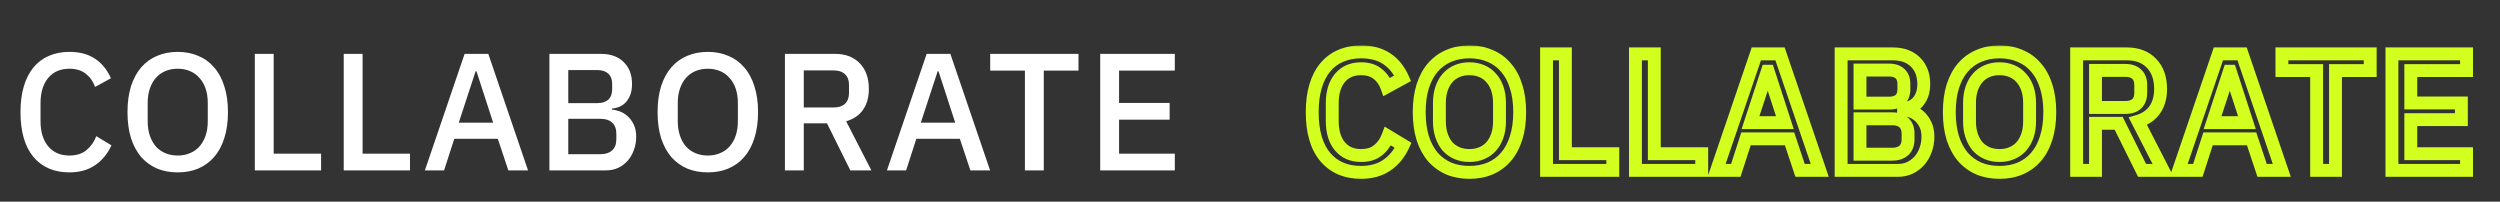 <svg xmlns="http://www.w3.org/2000/svg" width="719" height="58" viewBox="0 0 719 58" fill="none"><rect x="0" y="0" width="719" height="58" fill="#333333" stroke="none"/><path d="M19.959 49.576C15.575 49.576 12.135 48.104 9.639 45.16C7.143 42.184 5.895 37.88 5.895 32.248C5.895 29.432 6.215 26.952 6.855 24.808C7.495 22.664 8.423 20.856 9.639 19.384C10.855 17.912 12.327 16.808 14.055 16.072C15.815 15.304 17.783 14.92 19.959 14.92C22.871 14.92 25.303 15.56 27.255 16.84C29.239 18.12 30.791 20.008 31.911 22.504L27.351 25C26.775 23.4 25.879 22.136 24.663 21.208C23.479 20.248 21.911 19.768 19.959 19.768C17.367 19.768 15.335 20.648 13.863 22.408C12.391 24.168 11.655 26.6 11.655 29.704V34.792C11.655 37.896 12.391 40.328 13.863 42.088C15.335 43.848 17.367 44.728 19.959 44.728C21.975 44.728 23.607 44.216 24.855 43.192C26.135 42.136 27.079 40.792 27.687 39.16L32.055 41.8C30.935 44.232 29.367 46.136 27.351 47.512C25.335 48.888 22.871 49.576 19.959 49.576ZM51.115 49.576C48.939 49.576 46.955 49.208 45.163 48.472C43.403 47.704 41.883 46.6 40.603 45.16C39.355 43.688 38.379 41.88 37.675 39.736C37.003 37.56 36.667 35.064 36.667 32.248C36.667 29.432 37.003 26.952 37.675 24.808C38.379 22.632 39.355 20.824 40.603 19.384C41.883 17.912 43.403 16.808 45.163 16.072C46.955 15.304 48.939 14.92 51.115 14.92C53.291 14.92 55.259 15.304 57.019 16.072C58.811 16.808 60.331 17.912 61.579 19.384C62.859 20.824 63.835 22.632 64.507 24.808C65.211 26.952 65.563 29.432 65.563 32.248C65.563 35.064 65.211 37.56 64.507 39.736C63.835 41.88 62.859 43.688 61.579 45.16C60.331 46.6 58.811 47.704 57.019 48.472C55.259 49.208 53.291 49.576 51.115 49.576ZM51.115 44.728C52.395 44.728 53.563 44.504 54.619 44.056C55.707 43.608 56.619 42.968 57.355 42.136C58.123 41.272 58.715 40.232 59.131 39.016C59.547 37.8 59.755 36.424 59.755 34.888V29.608C59.755 28.072 59.547 26.696 59.131 25.48C58.715 24.264 58.123 23.24 57.355 22.408C56.619 21.544 55.707 20.888 54.619 20.44C53.563 19.992 52.395 19.768 51.115 19.768C49.803 19.768 48.619 19.992 47.563 20.44C46.507 20.888 45.595 21.544 44.827 22.408C44.091 23.24 43.515 24.264 43.099 25.48C42.683 26.696 42.475 28.072 42.475 29.608V34.888C42.475 36.424 42.683 37.8 43.099 39.016C43.515 40.232 44.091 41.272 44.827 42.136C45.595 42.968 46.507 43.608 47.563 44.056C48.619 44.504 49.803 44.728 51.115 44.728ZM73.287 49V15.496H78.711V44.2H92.343V49H73.287ZM98.856 49V15.496H104.28V44.2H117.912V49H98.856ZM146.198 49L143.174 39.928H130.646L127.718 49H122.198L133.622 15.496H140.438L151.862 49H146.198ZM137.03 20.488H136.79L131.942 35.272H141.83L137.03 20.488ZM158.011 15.496H172.843C175.627 15.496 177.803 16.28 179.371 17.848C180.971 19.416 181.771 21.512 181.771 24.136C181.771 25.384 181.595 26.456 181.243 27.352C180.891 28.216 180.443 28.936 179.899 29.512C179.355 30.056 178.731 30.472 178.027 30.76C177.323 31.016 176.635 31.176 175.963 31.24V31.528C176.635 31.56 177.371 31.72 178.171 32.008C179.003 32.296 179.771 32.76 180.475 33.4C181.179 34.008 181.771 34.808 182.251 35.8C182.731 36.76 182.971 37.944 182.971 39.352C182.971 40.696 182.747 41.96 182.299 43.144C181.883 44.328 181.291 45.352 180.523 46.216C179.755 47.08 178.843 47.768 177.787 48.28C176.731 48.76 175.579 49 174.331 49H158.011V15.496ZM163.435 44.344H172.747C174.155 44.344 175.259 43.976 176.059 43.24C176.859 42.504 177.259 41.448 177.259 40.072V38.44C177.259 37.064 176.859 36.008 176.059 35.272C175.259 34.536 174.155 34.168 172.747 34.168H163.435V44.344ZM163.435 29.656H171.835C173.179 29.656 174.219 29.32 174.955 28.648C175.691 27.944 176.059 26.952 176.059 25.672V24.136C176.059 22.856 175.691 21.88 174.955 21.208C174.219 20.504 173.179 20.152 171.835 20.152H163.435V29.656ZM203.571 49.576C201.395 49.576 199.411 49.208 197.619 48.472C195.859 47.704 194.339 46.6 193.059 45.16C191.811 43.688 190.835 41.88 190.131 39.736C189.459 37.56 189.123 35.064 189.123 32.248C189.123 29.432 189.459 26.952 190.131 24.808C190.835 22.632 191.811 20.824 193.059 19.384C194.339 17.912 195.859 16.808 197.619 16.072C199.411 15.304 201.395 14.92 203.571 14.92C205.747 14.92 207.715 15.304 209.475 16.072C211.267 16.808 212.787 17.912 214.035 19.384C215.315 20.824 216.291 22.632 216.963 24.808C217.667 26.952 218.019 29.432 218.019 32.248C218.019 35.064 217.667 37.56 216.963 39.736C216.291 41.88 215.315 43.688 214.035 45.16C212.787 46.6 211.267 47.704 209.475 48.472C207.715 49.208 205.747 49.576 203.571 49.576ZM203.571 44.728C204.851 44.728 206.019 44.504 207.075 44.056C208.163 43.608 209.075 42.968 209.811 42.136C210.579 41.272 211.171 40.232 211.587 39.016C212.003 37.8 212.211 36.424 212.211 34.888V29.608C212.211 28.072 212.003 26.696 211.587 25.48C211.171 24.264 210.579 23.24 209.811 22.408C209.075 21.544 208.163 20.888 207.075 20.44C206.019 19.992 204.851 19.768 203.571 19.768C202.259 19.768 201.075 19.992 200.019 20.44C198.963 20.888 198.051 21.544 197.283 22.408C196.547 23.24 195.971 24.264 195.555 25.48C195.139 26.696 194.931 28.072 194.931 29.608V34.888C194.931 36.424 195.139 37.8 195.555 39.016C195.971 40.232 196.547 41.272 197.283 42.136C198.051 42.968 198.963 43.608 200.019 44.056C201.075 44.504 202.259 44.728 203.571 44.728ZM231.167 49H225.743V15.496H240.191C243.199 15.496 245.567 16.408 247.295 18.232C249.023 20.024 249.887 22.472 249.887 25.576C249.887 27.976 249.327 29.976 248.207 31.576C247.119 33.144 245.503 34.248 243.359 34.888L250.607 49H244.559L237.839 35.464H231.167V49ZM239.807 30.904C241.183 30.904 242.255 30.552 243.023 29.848C243.791 29.112 244.175 28.072 244.175 26.728V24.424C244.175 23.08 243.791 22.056 243.023 21.352C242.255 20.616 241.183 20.248 239.807 20.248H231.167V30.904H239.807ZM279.084 49L276.06 39.928H263.532L260.604 49H255.084L266.508 15.496H273.324L284.748 49H279.084ZM269.916 20.488H269.676L264.828 35.272H274.716L269.916 20.488ZM300.189 20.296V49H294.765V20.296H284.781V15.496H310.173V20.296H300.189ZM316.42 49V15.496H337.876V20.296H321.844V29.608H336.388V34.408H321.844V44.2H337.876V49H316.42Z" fill="white"></path><mask id="path-2-outside-1_430_44" maskUnits="userSpaceOnUse" x="375" y="13" width="337" height="39" fill="black"><rect fill="white" x="375" y="13" width="337" height="39"></rect><path d="M391.459 49.576C387.075 49.576 383.635 48.104 381.139 45.16C378.643 42.184 377.395 37.88 377.395 32.248C377.395 29.432 377.715 26.952 378.355 24.808C378.995 22.664 379.923 20.856 381.139 19.384C382.355 17.912 383.827 16.808 385.555 16.072C387.315 15.304 389.283 14.92 391.459 14.92C394.371 14.92 396.803 15.56 398.755 16.84C400.739 18.12 402.291 20.008 403.411 22.504L398.851 25C398.275 23.4 397.379 22.136 396.163 21.208C394.979 20.248 393.411 19.768 391.459 19.768C388.867 19.768 386.835 20.648 385.363 22.408C383.891 24.168 383.155 26.6 383.155 29.704V34.792C383.155 37.896 383.891 40.328 385.363 42.088C386.835 43.848 388.867 44.728 391.459 44.728C393.475 44.728 395.107 44.216 396.355 43.192C397.635 42.136 398.579 40.792 399.187 39.16L403.555 41.8C402.435 44.232 400.867 46.136 398.851 47.512C396.835 48.888 394.371 49.576 391.459 49.576ZM422.615 49.576C420.439 49.576 418.455 49.208 416.663 48.472C414.903 47.704 413.383 46.6 412.103 45.16C410.855 43.688 409.879 41.88 409.175 39.736C408.503 37.56 408.167 35.064 408.167 32.248C408.167 29.432 408.503 26.952 409.175 24.808C409.879 22.632 410.855 20.824 412.103 19.384C413.383 17.912 414.903 16.808 416.663 16.072C418.455 15.304 420.439 14.92 422.615 14.92C424.791 14.92 426.759 15.304 428.519 16.072C430.311 16.808 431.831 17.912 433.079 19.384C434.359 20.824 435.335 22.632 436.007 24.808C436.711 26.952 437.063 29.432 437.063 32.248C437.063 35.064 436.711 37.56 436.007 39.736C435.335 41.88 434.359 43.688 433.079 45.16C431.831 46.6 430.311 47.704 428.519 48.472C426.759 49.208 424.791 49.576 422.615 49.576ZM422.615 44.728C423.895 44.728 425.063 44.504 426.119 44.056C427.207 43.608 428.119 42.968 428.855 42.136C429.623 41.272 430.215 40.232 430.631 39.016C431.047 37.8 431.255 36.424 431.255 34.888V29.608C431.255 28.072 431.047 26.696 430.631 25.48C430.215 24.264 429.623 23.24 428.855 22.408C428.119 21.544 427.207 20.888 426.119 20.44C425.063 19.992 423.895 19.768 422.615 19.768C421.303 19.768 420.119 19.992 419.063 20.44C418.007 20.888 417.095 21.544 416.327 22.408C415.591 23.24 415.015 24.264 414.599 25.48C414.183 26.696 413.975 28.072 413.975 29.608V34.888C413.975 36.424 414.183 37.8 414.599 39.016C415.015 40.232 415.591 41.272 416.327 42.136C417.095 42.968 418.007 43.608 419.063 44.056C420.119 44.504 421.303 44.728 422.615 44.728ZM444.787 49V15.496H450.211V44.2H463.843V49H444.787ZM470.356 49V15.496H475.78V44.2H489.412V49H470.356ZM517.698 49L514.674 39.928H502.146L499.218 49H493.698L505.122 15.496H511.938L523.362 49H517.698ZM508.53 20.488H508.29L503.442 35.272H513.33L508.53 20.488ZM529.511 15.496H544.343C547.127 15.496 549.303 16.28 550.871 17.848C552.471 19.416 553.271 21.512 553.271 24.136C553.271 25.384 553.095 26.456 552.743 27.352C552.391 28.216 551.943 28.936 551.399 29.512C550.855 30.056 550.231 30.472 549.527 30.76C548.823 31.016 548.135 31.176 547.463 31.24V31.528C548.135 31.56 548.871 31.72 549.671 32.008C550.503 32.296 551.271 32.76 551.975 33.4C552.679 34.008 553.271 34.808 553.751 35.8C554.231 36.76 554.471 37.944 554.471 39.352C554.471 40.696 554.247 41.96 553.799 43.144C553.383 44.328 552.791 45.352 552.023 46.216C551.255 47.08 550.343 47.768 549.287 48.28C548.231 48.76 547.079 49 545.831 49H529.511V15.496ZM534.935 44.344H544.247C545.655 44.344 546.759 43.976 547.559 43.24C548.359 42.504 548.759 41.448 548.759 40.072V38.44C548.759 37.064 548.359 36.008 547.559 35.272C546.759 34.536 545.655 34.168 544.247 34.168H534.935V44.344ZM534.935 29.656H543.335C544.679 29.656 545.719 29.32 546.455 28.648C547.191 27.944 547.559 26.952 547.559 25.672V24.136C547.559 22.856 547.191 21.88 546.455 21.208C545.719 20.504 544.679 20.152 543.335 20.152H534.935V29.656ZM575.071 49.576C572.895 49.576 570.911 49.208 569.119 48.472C567.359 47.704 565.839 46.6 564.559 45.16C563.311 43.688 562.335 41.88 561.631 39.736C560.959 37.56 560.623 35.064 560.623 32.248C560.623 29.432 560.959 26.952 561.631 24.808C562.335 22.632 563.311 20.824 564.559 19.384C565.839 17.912 567.359 16.808 569.119 16.072C570.911 15.304 572.895 14.92 575.071 14.92C577.247 14.92 579.215 15.304 580.975 16.072C582.767 16.808 584.287 17.912 585.535 19.384C586.815 20.824 587.791 22.632 588.463 24.808C589.167 26.952 589.519 29.432 589.519 32.248C589.519 35.064 589.167 37.56 588.463 39.736C587.791 41.88 586.815 43.688 585.535 45.16C584.287 46.6 582.767 47.704 580.975 48.472C579.215 49.208 577.247 49.576 575.071 49.576ZM575.071 44.728C576.351 44.728 577.519 44.504 578.575 44.056C579.663 43.608 580.575 42.968 581.311 42.136C582.079 41.272 582.671 40.232 583.087 39.016C583.503 37.8 583.711 36.424 583.711 34.888V29.608C583.711 28.072 583.503 26.696 583.087 25.48C582.671 24.264 582.079 23.24 581.311 22.408C580.575 21.544 579.663 20.888 578.575 20.44C577.519 19.992 576.351 19.768 575.071 19.768C573.759 19.768 572.575 19.992 571.519 20.44C570.463 20.888 569.551 21.544 568.783 22.408C568.047 23.24 567.471 24.264 567.055 25.48C566.639 26.696 566.431 28.072 566.431 29.608V34.888C566.431 36.424 566.639 37.8 567.055 39.016C567.471 40.232 568.047 41.272 568.783 42.136C569.551 42.968 570.463 43.608 571.519 44.056C572.575 44.504 573.759 44.728 575.071 44.728ZM602.667 49H597.243V15.496H611.691C614.699 15.496 617.067 16.408 618.795 18.232C620.523 20.024 621.387 22.472 621.387 25.576C621.387 27.976 620.827 29.976 619.707 31.576C618.619 33.144 617.003 34.248 614.859 34.888L622.107 49H616.059L609.339 35.464H602.667V49ZM611.307 30.904C612.683 30.904 613.755 30.552 614.523 29.848C615.291 29.112 615.675 28.072 615.675 26.728V24.424C615.675 23.08 615.291 22.056 614.523 21.352C613.755 20.616 612.683 20.248 611.307 20.248H602.667V30.904H611.307ZM650.584 49L647.56 39.928H635.032L632.104 49H626.584L638.008 15.496H644.824L656.248 49H650.584ZM641.416 20.488H641.176L636.328 35.272H646.216L641.416 20.488ZM671.689 20.296V49H666.265V20.296H656.281V15.496H681.673V20.296H671.689ZM687.92 49V15.496H709.376V20.296H693.344V29.608H707.888V34.408H693.344V44.2H709.376V49H687.92Z"></path></mask><path d="M381.139 45.16L379.718 46.352L379.724 46.359L381.139 45.16ZM378.355 24.808L380.132 25.338L378.355 24.808ZM381.139 19.384L379.709 18.203L381.139 19.384ZM385.555 16.072L386.282 17.779L386.289 17.775L386.297 17.772L385.555 16.072ZM398.755 16.84L397.738 18.391L397.749 18.399L398.755 16.84ZM403.411 22.504L404.301 24.131L405.805 23.308L405.103 21.745L403.411 22.504ZM398.851 25L397.106 25.628L397.84 27.668L399.741 26.627L398.851 25ZM396.163 21.208L394.995 22.649L395.016 22.666L395.037 22.683L396.163 21.208ZM396.355 43.192L397.531 44.626L397.535 44.623L396.355 43.192ZM399.187 39.16L400.146 37.573L398.23 36.415L397.449 38.513L399.187 39.16ZM403.555 41.8L405.239 42.576L405.933 41.07L404.514 40.213L403.555 41.8ZM398.851 47.512L399.896 49.044L398.851 47.512ZM391.459 47.721C387.537 47.721 384.647 46.43 382.553 43.961L379.724 46.359C382.623 49.778 386.613 51.431 391.459 51.431V47.721ZM382.56 43.968C380.446 41.448 379.249 37.636 379.249 32.248H375.54C375.54 38.124 376.839 42.92 379.718 46.352L382.56 43.968ZM379.249 32.248C379.249 29.567 379.555 27.273 380.132 25.338L376.577 24.277C375.875 26.631 375.54 29.297 375.54 32.248H379.249ZM380.132 25.338C380.713 23.392 381.536 21.816 382.569 20.565L379.709 18.203C378.31 19.896 377.276 21.936 376.577 24.277L380.132 25.338ZM382.569 20.565C383.599 19.318 384.831 18.396 386.282 17.779L384.828 14.366C382.822 15.22 381.11 16.506 379.709 18.203L382.569 20.565ZM386.297 17.772C387.793 17.119 389.504 16.775 391.459 16.775V13.065C389.061 13.065 386.836 13.489 384.813 14.372L386.297 17.772ZM391.459 16.775C394.099 16.775 396.155 17.353 397.738 18.391L399.772 15.289C397.451 13.767 394.643 13.065 391.459 13.065V16.775ZM397.749 18.399C399.386 19.455 400.721 21.041 401.718 23.263L405.103 21.745C403.86 18.975 402.091 16.785 399.76 15.281L397.749 18.399ZM402.52 20.877L397.96 23.373L399.741 26.627L404.301 24.131L402.52 20.877ZM400.596 24.372C399.913 22.475 398.819 20.902 397.288 19.733L395.037 22.683C395.939 23.37 396.636 24.325 397.106 25.628L400.596 24.372ZM397.331 19.767C395.733 18.472 393.715 17.913 391.459 17.913V21.623C393.107 21.623 394.224 22.024 394.995 22.649L397.331 19.767ZM391.459 17.913C388.397 17.913 385.813 18.979 383.94 21.218L386.785 23.598C387.857 22.317 389.336 21.623 391.459 21.623V17.913ZM383.94 21.218C382.104 23.413 381.3 26.319 381.3 29.704H385.01C385.01 26.881 385.677 24.923 386.785 23.598L383.94 21.218ZM381.3 29.704V34.792H385.01V29.704H381.3ZM381.3 34.792C381.3 38.177 382.104 41.083 383.94 43.278L386.785 40.898C385.677 39.573 385.01 37.615 385.01 34.792H381.3ZM383.94 43.278C385.813 45.517 388.397 46.583 391.459 46.583V42.873C389.336 42.873 387.857 42.179 386.785 40.898L383.94 43.278ZM391.459 46.583C393.794 46.583 395.876 45.984 397.531 44.626L395.178 41.758C394.338 42.448 393.155 42.873 391.459 42.873V46.583ZM397.535 44.623C399.079 43.349 400.209 41.729 400.925 39.807L397.449 38.513C396.949 39.855 396.19 40.923 395.174 41.761L397.535 44.623ZM398.227 40.747L402.595 43.387L404.514 40.213L400.146 37.573L398.227 40.747ZM401.87 41.024C400.876 43.181 399.517 44.812 397.805 45.98L399.896 49.044C402.216 47.46 403.993 45.283 405.239 42.576L401.87 41.024ZM397.805 45.98C396.153 47.108 394.071 47.721 391.459 47.721V51.431C394.67 51.431 397.517 50.668 399.896 49.044L397.805 45.98ZM416.663 48.472L415.921 50.172L415.94 50.18L415.959 50.188L416.663 48.472ZM412.103 45.16L410.688 46.359L410.702 46.376L410.717 46.392L412.103 45.16ZM409.175 39.736L407.403 40.283L407.408 40.299L407.413 40.315L409.175 39.736ZM409.175 24.808L407.41 24.237L407.408 24.245L407.405 24.253L409.175 24.808ZM412.103 19.384L410.704 18.167L410.702 18.169L412.103 19.384ZM416.663 16.072L417.379 17.783L417.386 17.78L417.394 17.777L416.663 16.072ZM428.519 16.072L427.777 17.772L427.796 17.78L427.815 17.788L428.519 16.072ZM433.079 19.384L431.664 20.584L431.678 20.6L431.693 20.616L433.079 19.384ZM436.007 24.808L434.235 25.355L434.24 25.371L434.245 25.387L436.007 24.808ZM436.007 39.736L434.242 39.165L434.24 39.173L434.237 39.181L436.007 39.736ZM433.079 45.16L431.68 43.943L431.678 43.945L433.079 45.16ZM428.519 48.472L429.235 50.183L429.242 50.18L429.25 50.177L428.519 48.472ZM426.119 44.056L425.413 42.341L425.404 42.345L425.395 42.349L426.119 44.056ZM428.855 42.136L427.469 40.904L427.466 40.907L428.855 42.136ZM430.631 39.016L428.876 38.416V38.416L430.631 39.016ZM430.631 25.48L428.876 26.08V26.08L430.631 25.48ZM428.855 22.408L427.443 23.611L427.467 23.639L427.492 23.666L428.855 22.408ZM426.119 20.44L425.395 22.148L425.404 22.151L425.413 22.155L426.119 20.44ZM419.063 20.44L418.339 18.733L419.063 20.44ZM416.327 22.408L414.941 21.176L414.938 21.179L416.327 22.408ZM416.327 42.136L414.915 43.339L414.939 43.367L414.964 43.394L416.327 42.136ZM419.063 44.056L418.339 45.764L419.063 44.056ZM422.615 47.721C420.651 47.721 418.91 47.39 417.368 46.756L415.959 50.188C418 51.026 420.227 51.431 422.615 51.431V47.721ZM417.405 46.772C415.892 46.112 414.592 45.168 413.489 43.928L410.717 46.392C412.175 48.032 413.914 49.296 415.921 50.172L417.405 46.772ZM413.518 43.961C412.449 42.699 411.579 41.112 410.937 39.157L407.413 40.315C408.179 42.648 409.262 44.677 410.688 46.359L413.518 43.961ZM410.947 39.189C410.341 37.226 410.022 34.92 410.022 32.248H406.312C406.312 35.208 406.665 37.894 407.403 40.283L410.947 39.189ZM410.022 32.248C410.022 29.575 410.342 27.288 410.945 25.363L407.405 24.253C406.665 26.616 406.312 29.289 406.312 32.248H410.022ZM410.94 25.379C411.582 23.393 412.449 21.817 413.505 20.599L410.702 18.169C409.261 19.831 408.176 21.871 407.41 24.237L410.94 25.379ZM413.503 20.601C414.6 19.339 415.888 18.407 417.379 17.783L415.948 14.361C413.919 15.209 412.166 16.485 410.704 18.167L413.503 20.601ZM417.394 17.777C418.93 17.119 420.661 16.775 422.615 16.775V13.065C420.217 13.065 417.981 13.489 415.933 14.367L417.394 17.777ZM422.615 16.775C424.57 16.775 426.281 17.119 427.777 17.772L429.261 14.372C427.238 13.489 425.013 13.065 422.615 13.065V16.775ZM427.815 17.788C429.333 18.411 430.609 19.339 431.664 20.584L434.494 18.184C433.053 16.485 431.289 15.205 429.224 14.356L427.815 17.788ZM431.693 20.616C432.768 21.825 433.627 23.387 434.235 25.355L437.779 24.261C437.043 21.877 435.951 19.823 434.465 18.152L431.693 20.616ZM434.245 25.387C434.875 27.304 435.208 29.582 435.208 32.248H438.918C438.918 29.282 438.548 26.6 437.769 24.229L434.245 25.387ZM435.208 32.248C435.208 34.913 434.875 37.21 434.242 39.165L437.772 40.307C438.548 37.91 438.918 35.215 438.918 32.248H435.208ZM434.237 39.181C433.63 41.118 432.768 42.691 431.68 43.943L434.479 46.377C435.95 44.685 437.04 42.642 437.777 40.291L434.237 39.181ZM431.678 43.945C430.618 45.168 429.329 46.107 427.789 46.767L429.25 50.177C431.294 49.301 433.045 48.032 434.481 46.375L431.678 43.945ZM427.804 46.761C426.3 47.39 424.58 47.721 422.615 47.721V51.431C425.003 51.431 427.218 51.026 429.235 50.183L427.804 46.761ZM422.615 46.583C424.115 46.583 425.533 46.319 426.844 45.764L425.395 42.349C424.593 42.689 423.675 42.873 422.615 42.873V46.583ZM426.825 45.771C428.159 45.222 429.31 44.422 430.244 43.365L427.466 40.907C426.929 41.514 426.255 41.994 425.413 42.341L426.825 45.771ZM430.241 43.368C431.19 42.301 431.899 41.039 432.386 39.616L428.876 38.416C428.531 39.425 428.056 40.243 427.469 40.904L430.241 43.368ZM432.386 39.616C432.88 38.174 433.11 36.59 433.11 34.888H429.4C429.4 36.258 429.215 37.426 428.876 38.416L432.386 39.616ZM433.11 34.888V29.608H429.4V34.888H433.11ZM433.11 29.608C433.11 27.907 432.88 26.322 432.386 24.88L428.876 26.08C429.215 27.07 429.4 28.238 429.4 29.608H433.11ZM432.386 24.88C431.898 23.452 431.183 22.195 430.218 21.15L427.492 23.666C428.063 24.285 428.532 25.076 428.876 26.08L432.386 24.88ZM430.267 21.205C429.333 20.108 428.176 19.281 426.825 18.725L425.413 22.155C426.239 22.495 426.906 22.98 427.443 23.611L430.267 21.205ZM426.844 18.733C425.533 18.177 424.115 17.913 422.615 17.913V21.623C423.675 21.623 424.593 21.807 425.395 22.148L426.844 18.733ZM422.615 17.913C421.09 17.913 419.655 18.174 418.339 18.733L419.788 22.148C420.584 21.81 421.517 21.623 422.615 21.623V17.913ZM418.339 18.733C417.028 19.289 415.89 20.108 414.941 21.176L417.713 23.64C418.3 22.98 418.987 22.487 419.788 22.148L418.339 18.733ZM414.938 21.179C414.016 22.221 413.327 23.468 412.844 24.88L416.354 26.08C416.703 25.06 417.166 24.259 417.716 23.637L414.938 21.179ZM412.844 24.88C412.351 26.322 412.12 27.907 412.12 29.608H415.83C415.83 28.238 416.016 27.07 416.354 26.08L412.844 24.88ZM412.12 29.608V34.888H415.83V29.608H412.12ZM412.12 34.888C412.12 36.59 412.351 38.174 412.844 39.616L416.354 38.416C416.016 37.426 415.83 36.258 415.83 34.888H412.12ZM412.844 39.616C413.326 41.024 414.009 42.275 414.915 43.339L417.739 40.933C417.173 40.269 416.705 39.44 416.354 38.416L412.844 39.616ZM414.964 43.394C415.913 44.422 417.044 45.214 418.339 45.764L419.788 42.349C418.971 42.002 418.277 41.514 417.69 40.878L414.964 43.394ZM418.339 45.764C419.655 46.322 421.09 46.583 422.615 46.583V42.873C421.517 42.873 420.584 42.686 419.788 42.349L418.339 45.764ZM444.787 49H442.932V50.855H444.787V49ZM444.787 15.496V13.641H442.932V15.496H444.787ZM450.211 15.496H452.066V13.641H450.211V15.496ZM450.211 44.2H448.356V46.055H450.211V44.2ZM463.843 44.2H465.698V42.345H463.843V44.2ZM463.843 49V50.855H465.698V49H463.843ZM446.642 49V15.496H442.932V49H446.642ZM444.787 17.351H450.211V13.641H444.787V17.351ZM448.356 15.496V44.2H452.066V15.496H448.356ZM450.211 46.055H463.843V42.345H450.211V46.055ZM461.988 44.2V49H465.698V44.2H461.988ZM463.843 47.145H444.787V50.855H463.843V47.145ZM470.356 49H468.502V50.855H470.356V49ZM470.356 15.496V13.641H468.502V15.496H470.356ZM475.78 15.496H477.635V13.641H475.78V15.496ZM475.78 44.2H473.926V46.055H475.78V44.2ZM489.412 44.2H491.267V42.345H489.412V44.2ZM489.412 49V50.855H491.267V49H489.412ZM472.211 49V15.496H468.502V49H472.211ZM470.356 17.351H475.78V13.641H470.356V17.351ZM473.926 15.496V44.2H477.635V15.496H473.926ZM475.78 46.055H489.412V42.345H475.78V46.055ZM487.558 44.2V49H491.267V44.2H487.558ZM489.412 47.145H470.356V50.855H489.412V47.145ZM517.698 49L515.938 49.587L516.361 50.855H517.698V49ZM514.674 39.928L516.433 39.342L516.01 38.073H514.674V39.928ZM502.146 39.928V38.073H500.795L500.38 39.358L502.146 39.928ZM499.218 49V50.855H500.568L500.983 49.57L499.218 49ZM493.698 49L491.942 48.401L491.105 50.855H493.698V49ZM505.122 15.496V13.641H503.794L503.366 14.897L505.122 15.496ZM511.938 15.496L513.693 14.897L513.265 13.641H511.938V15.496ZM523.362 49V50.855H525.954L525.117 48.401L523.362 49ZM508.53 20.488L510.294 19.915L509.877 18.633H508.53V20.488ZM508.29 20.488V18.633H506.946L506.527 19.91L508.29 20.488ZM503.442 35.272L501.679 34.694L500.881 37.127H503.442V35.272ZM513.33 35.272V37.127H515.882L515.094 34.699L513.33 35.272ZM519.457 48.413L516.433 39.342L512.914 40.514L515.938 49.587L519.457 48.413ZM514.674 38.073H502.146V41.783H514.674V38.073ZM500.38 39.358L497.452 48.43L500.983 49.57L503.911 40.498L500.38 39.358ZM499.218 47.145H493.698V50.855H499.218V47.145ZM495.453 49.599L506.877 16.095L503.366 14.897L491.942 48.401L495.453 49.599ZM505.122 17.351H511.938V13.641H505.122V17.351ZM510.182 16.095L521.606 49.599L525.117 48.401L513.693 14.897L510.182 16.095ZM523.362 47.145H517.698V50.855H523.362V47.145ZM508.53 18.633H508.29V22.343H508.53V18.633ZM506.527 19.91L501.679 34.694L505.204 35.85L510.052 21.066L506.527 19.91ZM503.442 37.127H513.33V33.417H503.442V37.127ZM515.094 34.699L510.294 19.915L506.765 21.061L511.565 35.845L515.094 34.699ZM529.511 15.496V13.641H527.656V15.496H529.511ZM550.871 17.848L549.559 19.16L549.566 19.166L549.573 19.173L550.871 17.848ZM552.743 27.352L554.461 28.052L554.465 28.041L554.469 28.03L552.743 27.352ZM551.399 29.512L552.71 30.824L552.729 30.805L552.747 30.786L551.399 29.512ZM549.527 30.76L550.161 32.503L550.195 32.491L550.229 32.477L549.527 30.76ZM547.463 31.24L547.287 29.393L545.608 29.553V31.24H547.463ZM547.463 31.528H545.608V33.297L547.375 33.381L547.463 31.528ZM549.671 32.008L549.043 33.753L549.053 33.757L549.064 33.761L549.671 32.008ZM551.975 33.4L550.727 34.772L550.745 34.788L550.762 34.804L551.975 33.4ZM553.751 35.8L552.081 36.608L552.086 36.619L552.092 36.63L553.751 35.8ZM553.799 43.144L552.064 42.488L552.056 42.508L552.049 42.529L553.799 43.144ZM552.023 46.216L550.637 44.984L552.023 46.216ZM549.287 48.28L550.054 49.969L550.075 49.959L550.096 49.949L549.287 48.28ZM529.511 49H527.656V50.855H529.511V49ZM534.935 44.344H533.08V46.199H534.935V44.344ZM534.935 34.168V32.313H533.08V34.168H534.935ZM534.935 29.656H533.08V31.511H534.935V29.656ZM546.455 28.648L547.705 30.018L547.721 30.003L547.737 29.988L546.455 28.648ZM546.455 21.208L545.173 22.548L545.188 22.563L545.204 22.578L546.455 21.208ZM534.935 20.152V18.297H533.08V20.152H534.935ZM529.511 17.351H544.343V13.641H529.511V17.351ZM544.343 17.351C546.767 17.351 548.423 18.023 549.559 19.16L552.182 16.536C550.183 14.537 547.486 13.641 544.343 13.641V17.351ZM549.573 19.173C550.756 20.332 551.416 21.918 551.416 24.136H555.126C555.126 21.106 554.186 18.5 552.169 16.523L549.573 19.173ZM551.416 24.136C551.416 25.217 551.263 26.047 551.016 26.674L554.469 28.03C554.927 26.865 555.126 25.551 555.126 24.136H551.416ZM551.025 26.652C550.745 27.341 550.412 27.856 550.05 28.238L552.747 30.786C553.474 30.016 554.037 29.091 554.461 28.052L551.025 26.652ZM550.087 28.2C549.715 28.572 549.298 28.85 548.825 29.043L550.229 32.477C551.164 32.094 551.994 31.54 552.71 30.824L550.087 28.2ZM548.893 29.017C548.321 29.225 547.786 29.346 547.287 29.393L547.639 33.087C548.483 33.006 549.325 32.807 550.161 32.503L548.893 29.017ZM545.608 31.24V31.528H549.318V31.24H545.608ZM547.375 33.381C547.821 33.402 548.373 33.512 549.043 33.753L550.299 30.263C549.369 29.928 548.449 29.718 547.551 29.675L547.375 33.381ZM549.064 33.761C549.64 33.96 550.194 34.288 550.727 34.772L553.223 32.028C552.348 31.233 551.365 30.632 550.278 30.255L549.064 33.761ZM550.762 34.804C551.243 35.219 551.691 35.802 552.081 36.608L555.42 34.992C554.85 33.814 554.115 32.797 553.187 31.996L550.762 34.804ZM552.092 36.63C552.409 37.264 552.616 38.146 552.616 39.352H556.326C556.326 37.742 556.052 36.255 555.41 34.971L552.092 36.63ZM552.616 39.352C552.616 40.486 552.428 41.526 552.064 42.488L555.534 43.8C556.066 42.394 556.326 40.906 556.326 39.352H552.616ZM552.049 42.529C551.706 43.505 551.231 44.315 550.637 44.984L553.409 47.448C554.351 46.389 555.06 45.151 555.549 43.759L552.049 42.529ZM550.637 44.984C550.033 45.663 549.318 46.204 548.478 46.611L550.096 49.949C551.368 49.332 552.477 48.497 553.409 47.448L550.637 44.984ZM548.519 46.591C547.722 46.954 546.834 47.145 545.831 47.145V50.855C547.323 50.855 548.739 50.566 550.054 49.969L548.519 46.591ZM545.831 47.145H529.511V50.855H545.831V47.145ZM531.366 49V15.496H527.656V49H531.366ZM534.935 46.199H544.247V42.489H534.935V46.199ZM544.247 46.199C545.978 46.199 547.581 45.74 548.815 44.605L546.303 41.875C545.937 42.212 545.331 42.489 544.247 42.489V46.199ZM548.815 44.605C550.093 43.429 550.614 41.82 550.614 40.072H546.904C546.904 41.076 546.625 41.579 546.303 41.875L548.815 44.605ZM550.614 40.072V38.44H546.904V40.072H550.614ZM550.614 38.44C550.614 36.692 550.093 35.083 548.815 33.907L546.303 36.637C546.625 36.933 546.904 37.436 546.904 38.44H550.614ZM548.815 33.907C547.581 32.772 545.978 32.313 544.247 32.313V36.023C545.331 36.023 545.937 36.3 546.303 36.637L548.815 33.907ZM544.247 32.313H534.935V36.023H544.247V32.313ZM533.08 34.168V44.344H536.79V34.168H533.08ZM534.935 31.511H543.335V27.801H534.935V31.511ZM543.335 31.511C544.978 31.511 546.523 31.097 547.705 30.018L545.204 27.278C544.914 27.543 544.38 27.801 543.335 27.801V31.511ZM547.737 29.988C548.928 28.849 549.414 27.32 549.414 25.672H545.704C545.704 26.584 545.454 27.039 545.173 27.308L547.737 29.988ZM549.414 25.672V24.136H545.704V25.672H549.414ZM549.414 24.136C549.414 22.492 548.929 20.955 547.705 19.838L545.204 22.578C545.453 22.805 545.704 23.22 545.704 24.136H549.414ZM547.737 19.868C546.557 18.739 544.999 18.297 543.335 18.297V22.007C544.358 22.007 544.881 22.269 545.173 22.548L547.737 19.868ZM543.335 18.297H534.935V22.007H543.335V18.297ZM533.08 20.152V29.656H536.79V20.152H533.08ZM569.119 48.472L568.378 50.172L568.396 50.18L568.415 50.188L569.119 48.472ZM564.559 45.16L563.145 46.359L563.159 46.376L563.173 46.392L564.559 45.16ZM561.631 39.736L559.859 40.283L559.864 40.299L559.869 40.315L561.631 39.736ZM561.631 24.808L559.867 24.237L559.864 24.245L559.862 24.253L561.631 24.808ZM564.559 19.384L563.16 18.167L563.158 18.169L564.559 19.384ZM569.119 16.072L569.835 17.783L569.843 17.78L569.85 17.777L569.119 16.072ZM580.975 16.072L580.234 17.772L580.252 17.78L580.271 17.788L580.975 16.072ZM585.535 19.384L584.121 20.584L584.135 20.6L584.149 20.616L585.535 19.384ZM588.463 24.808L586.691 25.355L586.696 25.371L586.701 25.387L588.463 24.808ZM588.463 39.736L586.699 39.165L586.696 39.173L586.694 39.181L588.463 39.736ZM585.535 45.16L584.136 43.943L584.134 43.945L585.535 45.16ZM580.975 48.472L581.691 50.183L581.699 50.18L581.706 50.177L580.975 48.472ZM578.575 44.056L577.869 42.341L577.86 42.345L577.851 42.349L578.575 44.056ZM581.311 42.136L579.925 40.904L579.922 40.907L581.311 42.136ZM583.087 39.016L581.332 38.416V38.416L583.087 39.016ZM583.087 25.48L581.332 26.08V26.08L583.087 25.48ZM581.311 22.408L579.899 23.611L579.923 23.639L579.949 23.666L581.311 22.408ZM578.575 20.44L577.851 22.148L577.86 22.151L577.869 22.155L578.575 20.44ZM571.519 20.44L570.795 18.733L571.519 20.44ZM568.783 22.408L567.397 21.176L567.394 21.179L568.783 22.408ZM568.783 42.136L567.371 43.339L567.395 43.367L567.421 43.394L568.783 42.136ZM571.519 44.056L570.795 45.764L571.519 44.056ZM575.071 47.721C573.107 47.721 571.367 47.39 569.824 46.756L568.415 50.188C570.456 51.026 572.683 51.431 575.071 51.431V47.721ZM569.861 46.772C568.348 46.112 567.048 45.168 565.946 43.928L563.173 46.392C564.631 48.032 566.371 49.296 568.378 50.172L569.861 46.772ZM565.974 43.961C564.905 42.699 564.035 41.112 563.394 39.157L559.869 40.315C560.635 42.648 561.718 44.677 563.145 46.359L565.974 43.961ZM563.404 39.189C562.798 37.226 562.478 34.92 562.478 32.248H558.769C558.769 35.208 559.121 37.894 559.859 40.283L563.404 39.189ZM562.478 32.248C562.478 29.575 562.798 27.288 563.401 25.363L559.862 24.253C559.121 26.616 558.769 29.289 558.769 32.248H562.478ZM563.396 25.379C564.039 23.393 564.905 21.817 565.961 20.599L563.158 18.169C561.718 19.831 560.632 21.871 559.867 24.237L563.396 25.379ZM565.959 20.601C567.056 19.339 568.344 18.407 569.835 17.783L568.404 14.361C566.375 15.209 564.622 16.485 563.16 18.167L565.959 20.601ZM569.85 17.777C571.386 17.119 573.117 16.775 575.071 16.775V13.065C572.673 13.065 570.437 13.489 568.389 14.367L569.85 17.777ZM575.071 16.775C577.026 16.775 578.737 17.119 580.234 17.772L581.717 14.372C579.694 13.489 577.469 13.065 575.071 13.065V16.775ZM580.271 17.788C581.789 18.411 583.065 19.339 584.121 20.584L586.95 18.184C585.509 16.485 583.746 15.205 581.68 14.356L580.271 17.788ZM584.149 20.616C585.224 21.825 586.083 23.387 586.691 25.355L590.236 24.261C589.5 21.877 588.407 19.823 586.922 18.152L584.149 20.616ZM586.701 25.387C587.331 27.304 587.665 29.582 587.665 32.248H591.374C591.374 29.282 591.004 26.6 590.226 24.229L586.701 25.387ZM587.665 32.248C587.665 34.913 587.331 37.21 586.699 39.165L590.228 40.307C591.004 37.91 591.374 35.215 591.374 32.248H587.665ZM586.694 39.181C586.086 41.118 585.224 42.691 584.136 43.943L586.935 46.377C588.406 44.685 589.496 42.642 590.233 40.291L586.694 39.181ZM584.134 43.945C583.074 45.168 581.785 46.107 580.245 46.767L581.706 50.177C583.75 49.301 585.501 48.032 586.937 46.375L584.134 43.945ZM580.26 46.761C578.756 47.39 577.036 47.721 575.071 47.721V51.431C577.459 51.431 579.675 51.026 581.691 50.183L580.26 46.761ZM575.071 46.583C576.571 46.583 577.99 46.319 579.3 45.764L577.851 42.349C577.049 42.689 576.131 42.873 575.071 42.873V46.583ZM579.282 45.771C580.616 45.222 581.766 44.422 582.701 43.365L579.922 40.907C579.385 41.514 578.711 41.994 577.869 42.341L579.282 45.771ZM582.698 43.368C583.647 42.301 584.356 41.039 584.842 39.616L581.332 38.416C580.987 39.425 580.512 40.243 579.925 40.904L582.698 43.368ZM584.842 39.616C585.336 38.174 585.566 36.59 585.566 34.888H581.857C581.857 36.258 581.671 37.426 581.332 38.416L584.842 39.616ZM585.566 34.888V29.608H581.857V34.888H585.566ZM585.566 29.608C585.566 27.907 585.336 26.322 584.842 24.88L581.332 26.08C581.671 27.07 581.857 28.238 581.857 29.608H585.566ZM584.842 24.88C584.354 23.452 583.64 22.195 582.674 21.15L579.949 23.666C580.519 24.285 580.989 25.076 581.332 26.08L584.842 24.88ZM582.723 21.205C581.789 20.108 580.632 19.281 579.282 18.725L577.869 22.155C578.695 22.495 579.362 22.98 579.899 23.611L582.723 21.205ZM579.3 18.733C577.99 18.177 576.571 17.913 575.071 17.913V21.623C576.131 21.623 577.049 21.807 577.851 22.148L579.3 18.733ZM575.071 17.913C573.546 17.913 572.111 18.174 570.795 18.733L572.244 22.148C573.04 21.81 573.973 21.623 575.071 21.623V17.913ZM570.795 18.733C569.484 19.289 568.346 20.108 567.397 21.176L570.17 23.64C570.757 22.98 571.443 22.487 572.244 22.148L570.795 18.733ZM567.394 21.179C566.473 22.221 565.783 23.468 565.3 24.88L568.81 26.08C569.159 25.06 569.622 24.259 570.173 23.637L567.394 21.179ZM565.3 24.88C564.807 26.322 564.577 27.907 564.577 29.608H568.286C568.286 28.238 568.472 27.07 568.81 26.08L565.3 24.88ZM564.577 29.608V34.888H568.286V29.608H564.577ZM564.577 34.888C564.577 36.59 564.807 38.174 565.3 39.616L568.81 38.416C568.472 37.426 568.286 36.258 568.286 34.888H564.577ZM565.3 39.616C565.782 41.024 566.466 42.275 567.371 43.339L570.195 40.933C569.629 40.269 569.161 39.44 568.81 38.416L565.3 39.616ZM567.421 43.394C568.369 44.422 569.5 45.214 570.795 45.764L572.244 42.349C571.427 42.002 570.733 41.514 570.146 40.878L567.421 43.394ZM570.795 45.764C572.111 46.322 573.546 46.583 575.071 46.583V42.873C573.973 42.873 573.04 42.686 572.244 42.349L570.795 45.764ZM602.667 49V50.855H604.522V49H602.667ZM597.243 49H595.388V50.855H597.243V49ZM597.243 15.496V13.641H595.388V15.496H597.243ZM618.795 18.232L617.449 19.508L617.454 19.514L617.46 19.52L618.795 18.232ZM619.707 31.576L618.188 30.512L618.183 30.519L619.707 31.576ZM614.859 34.888L614.329 33.111L612.189 33.749L613.209 35.735L614.859 34.888ZM622.107 49V50.855H625.145L623.757 48.153L622.107 49ZM616.059 49L614.398 49.825L614.909 50.855H616.059V49ZM609.339 35.464L611.001 34.639L610.489 33.609H609.339V35.464ZM602.667 35.464V33.609H600.812V35.464H602.667ZM614.523 29.848L615.777 31.215L615.792 31.201L615.807 31.187L614.523 29.848ZM614.523 21.352L613.24 22.691L613.255 22.705L613.27 22.719L614.523 21.352ZM602.667 20.248V18.393H600.812V20.248H602.667ZM602.667 30.904H600.812V32.759H602.667V30.904ZM602.667 47.145H597.243V50.855H602.667V47.145ZM599.098 49V15.496H595.388V49H599.098ZM597.243 17.351H611.691V13.641H597.243V17.351ZM611.691 17.351C614.298 17.351 616.139 18.125 617.449 19.508L620.142 16.956C617.995 14.691 615.1 13.641 611.691 13.641V17.351ZM617.46 19.52C618.777 20.885 619.533 22.828 619.533 25.576H623.242C623.242 22.116 622.269 19.163 620.13 16.945L617.46 19.52ZM619.533 25.576C619.533 27.684 619.044 29.289 618.188 30.512L621.227 32.64C622.611 30.663 623.242 28.268 623.242 25.576H619.533ZM618.183 30.519C617.375 31.683 616.142 32.569 614.329 33.111L615.39 36.665C617.864 35.927 619.863 34.605 621.231 32.633L618.183 30.519ZM613.209 35.735L620.457 49.847L623.757 48.153L616.509 34.041L613.209 35.735ZM622.107 47.145H616.059V50.855H622.107V47.145ZM617.721 48.175L611.001 34.639L607.678 36.289L614.398 49.825L617.721 48.175ZM609.339 33.609H602.667V37.319H609.339V33.609ZM600.812 35.464V49H604.522V35.464H600.812ZM611.307 32.759C612.995 32.759 614.569 32.322 615.777 31.215L613.27 28.481C612.942 28.782 612.372 29.049 611.307 29.049V32.759ZM615.807 31.187C617.03 30.014 617.53 28.436 617.53 26.728H613.82C613.82 27.707 613.552 28.21 613.24 28.509L615.807 31.187ZM617.53 26.728V24.424H613.82V26.728H617.53ZM617.53 24.424C617.53 22.72 617.032 21.135 615.777 19.985L613.27 22.719C613.551 22.977 613.82 23.44 613.82 24.424H617.53ZM615.807 20.013C614.601 18.857 613.016 18.393 611.307 18.393V22.103C612.351 22.103 612.91 22.375 613.24 22.691L615.807 20.013ZM611.307 18.393H602.667V22.103H611.307V18.393ZM600.812 20.248V30.904H604.522V20.248H600.812ZM602.667 32.759H611.307V29.049H602.667V32.759ZM650.584 49L648.825 49.587L649.248 50.855H650.584V49ZM647.56 39.928L649.32 39.342L648.897 38.073H647.56V39.928ZM635.032 39.928V38.073H633.682L633.267 39.358L635.032 39.928ZM632.104 49V50.855H633.455L633.87 49.57L632.104 49ZM626.584 49L624.829 48.401L623.992 50.855H626.584V49ZM638.008 15.496V13.641H636.681L636.253 14.897L638.008 15.496ZM644.824 15.496L646.58 14.897L646.152 13.641H644.824V15.496ZM656.248 49V50.855H658.841L658.004 48.401L656.248 49ZM641.416 20.488L643.181 19.915L642.764 18.633H641.416V20.488ZM641.176 20.488V18.633H639.833L639.414 19.91L641.176 20.488ZM636.328 35.272L634.566 34.694L633.768 37.127H636.328V35.272ZM646.216 35.272V37.127H648.769L647.981 34.699L646.216 35.272ZM652.344 48.413L649.32 39.342L645.801 40.514L648.825 49.587L652.344 48.413ZM647.56 38.073H635.032V41.783H647.56V38.073ZM633.267 39.358L630.339 48.43L633.87 49.57L636.798 40.498L633.267 39.358ZM632.104 47.145H626.584V50.855H632.104V47.145ZM628.34 49.599L639.764 16.095L636.253 14.897L624.829 48.401L628.34 49.599ZM638.008 17.351H644.824V13.641H638.008V17.351ZM643.069 16.095L654.493 49.599L658.004 48.401L646.58 14.897L643.069 16.095ZM656.248 47.145H650.584V50.855H656.248V47.145ZM641.416 18.633H641.176V22.343H641.416V18.633ZM639.414 19.91L634.566 34.694L638.091 35.85L642.939 21.066L639.414 19.91ZM636.328 37.127H646.216V33.417H636.328V37.127ZM647.981 34.699L643.181 19.915L639.652 21.061L644.452 35.845L647.981 34.699ZM671.689 20.296V18.441H669.834V20.296H671.689ZM671.689 49V50.855H673.544V49H671.689ZM666.265 49H664.41V50.855H666.265V49ZM666.265 20.296H668.12V18.441H666.265V20.296ZM656.281 20.296H654.426V22.151H656.281V20.296ZM656.281 15.496V13.641H654.426V15.496H656.281ZM681.673 15.496H683.528V13.641H681.673V15.496ZM681.673 20.296V22.151H683.528V20.296H681.673ZM669.834 20.296V49H673.544V20.296H669.834ZM671.689 47.145H666.265V50.855H671.689V47.145ZM668.12 49V20.296H664.41V49H668.12ZM666.265 18.441H656.281V22.151H666.265V18.441ZM658.136 20.296V15.496H654.426V20.296H658.136ZM656.281 17.351H681.673V13.641H656.281V17.351ZM679.818 15.496V20.296H683.528V15.496H679.818ZM681.673 18.441H671.689V22.151H681.673V18.441ZM687.92 49H686.065V50.855H687.92V49ZM687.92 15.496V13.641H686.065V15.496H687.92ZM709.376 15.496H711.231V13.641H709.376V15.496ZM709.376 20.296V22.151H711.231V20.296H709.376ZM693.344 20.296V18.441H691.489V20.296H693.344ZM693.344 29.608H691.489V31.463H693.344V29.608ZM707.888 29.608H709.743V27.753H707.888V29.608ZM707.888 34.408V36.263H709.743V34.408H707.888ZM693.344 34.408V32.553H691.489V34.408H693.344ZM693.344 44.2H691.489V46.055H693.344V44.2ZM709.376 44.2H711.231V42.345H709.376V44.2ZM709.376 49V50.855H711.231V49H709.376ZM689.775 49V15.496H686.065V49H689.775ZM687.92 17.351H709.376V13.641H687.92V17.351ZM707.521 15.496V20.296H711.231V15.496H707.521ZM709.376 18.441H693.344V22.151H709.376V18.441ZM691.489 20.296V29.608H695.199V20.296H691.489ZM693.344 31.463H707.888V27.753H693.344V31.463ZM706.033 29.608V34.408H709.743V29.608H706.033ZM707.888 32.553H693.344V36.263H707.888V32.553ZM691.489 34.408V44.2H695.199V34.408H691.489ZM693.344 46.055H709.376V42.345H693.344V46.055ZM707.521 44.2V49H711.231V44.2H707.521ZM709.376 47.145H687.92V50.855H709.376V47.145Z" fill="#D2FF1D" mask="url(#path-2-outside-1_430_44)"></path></svg>